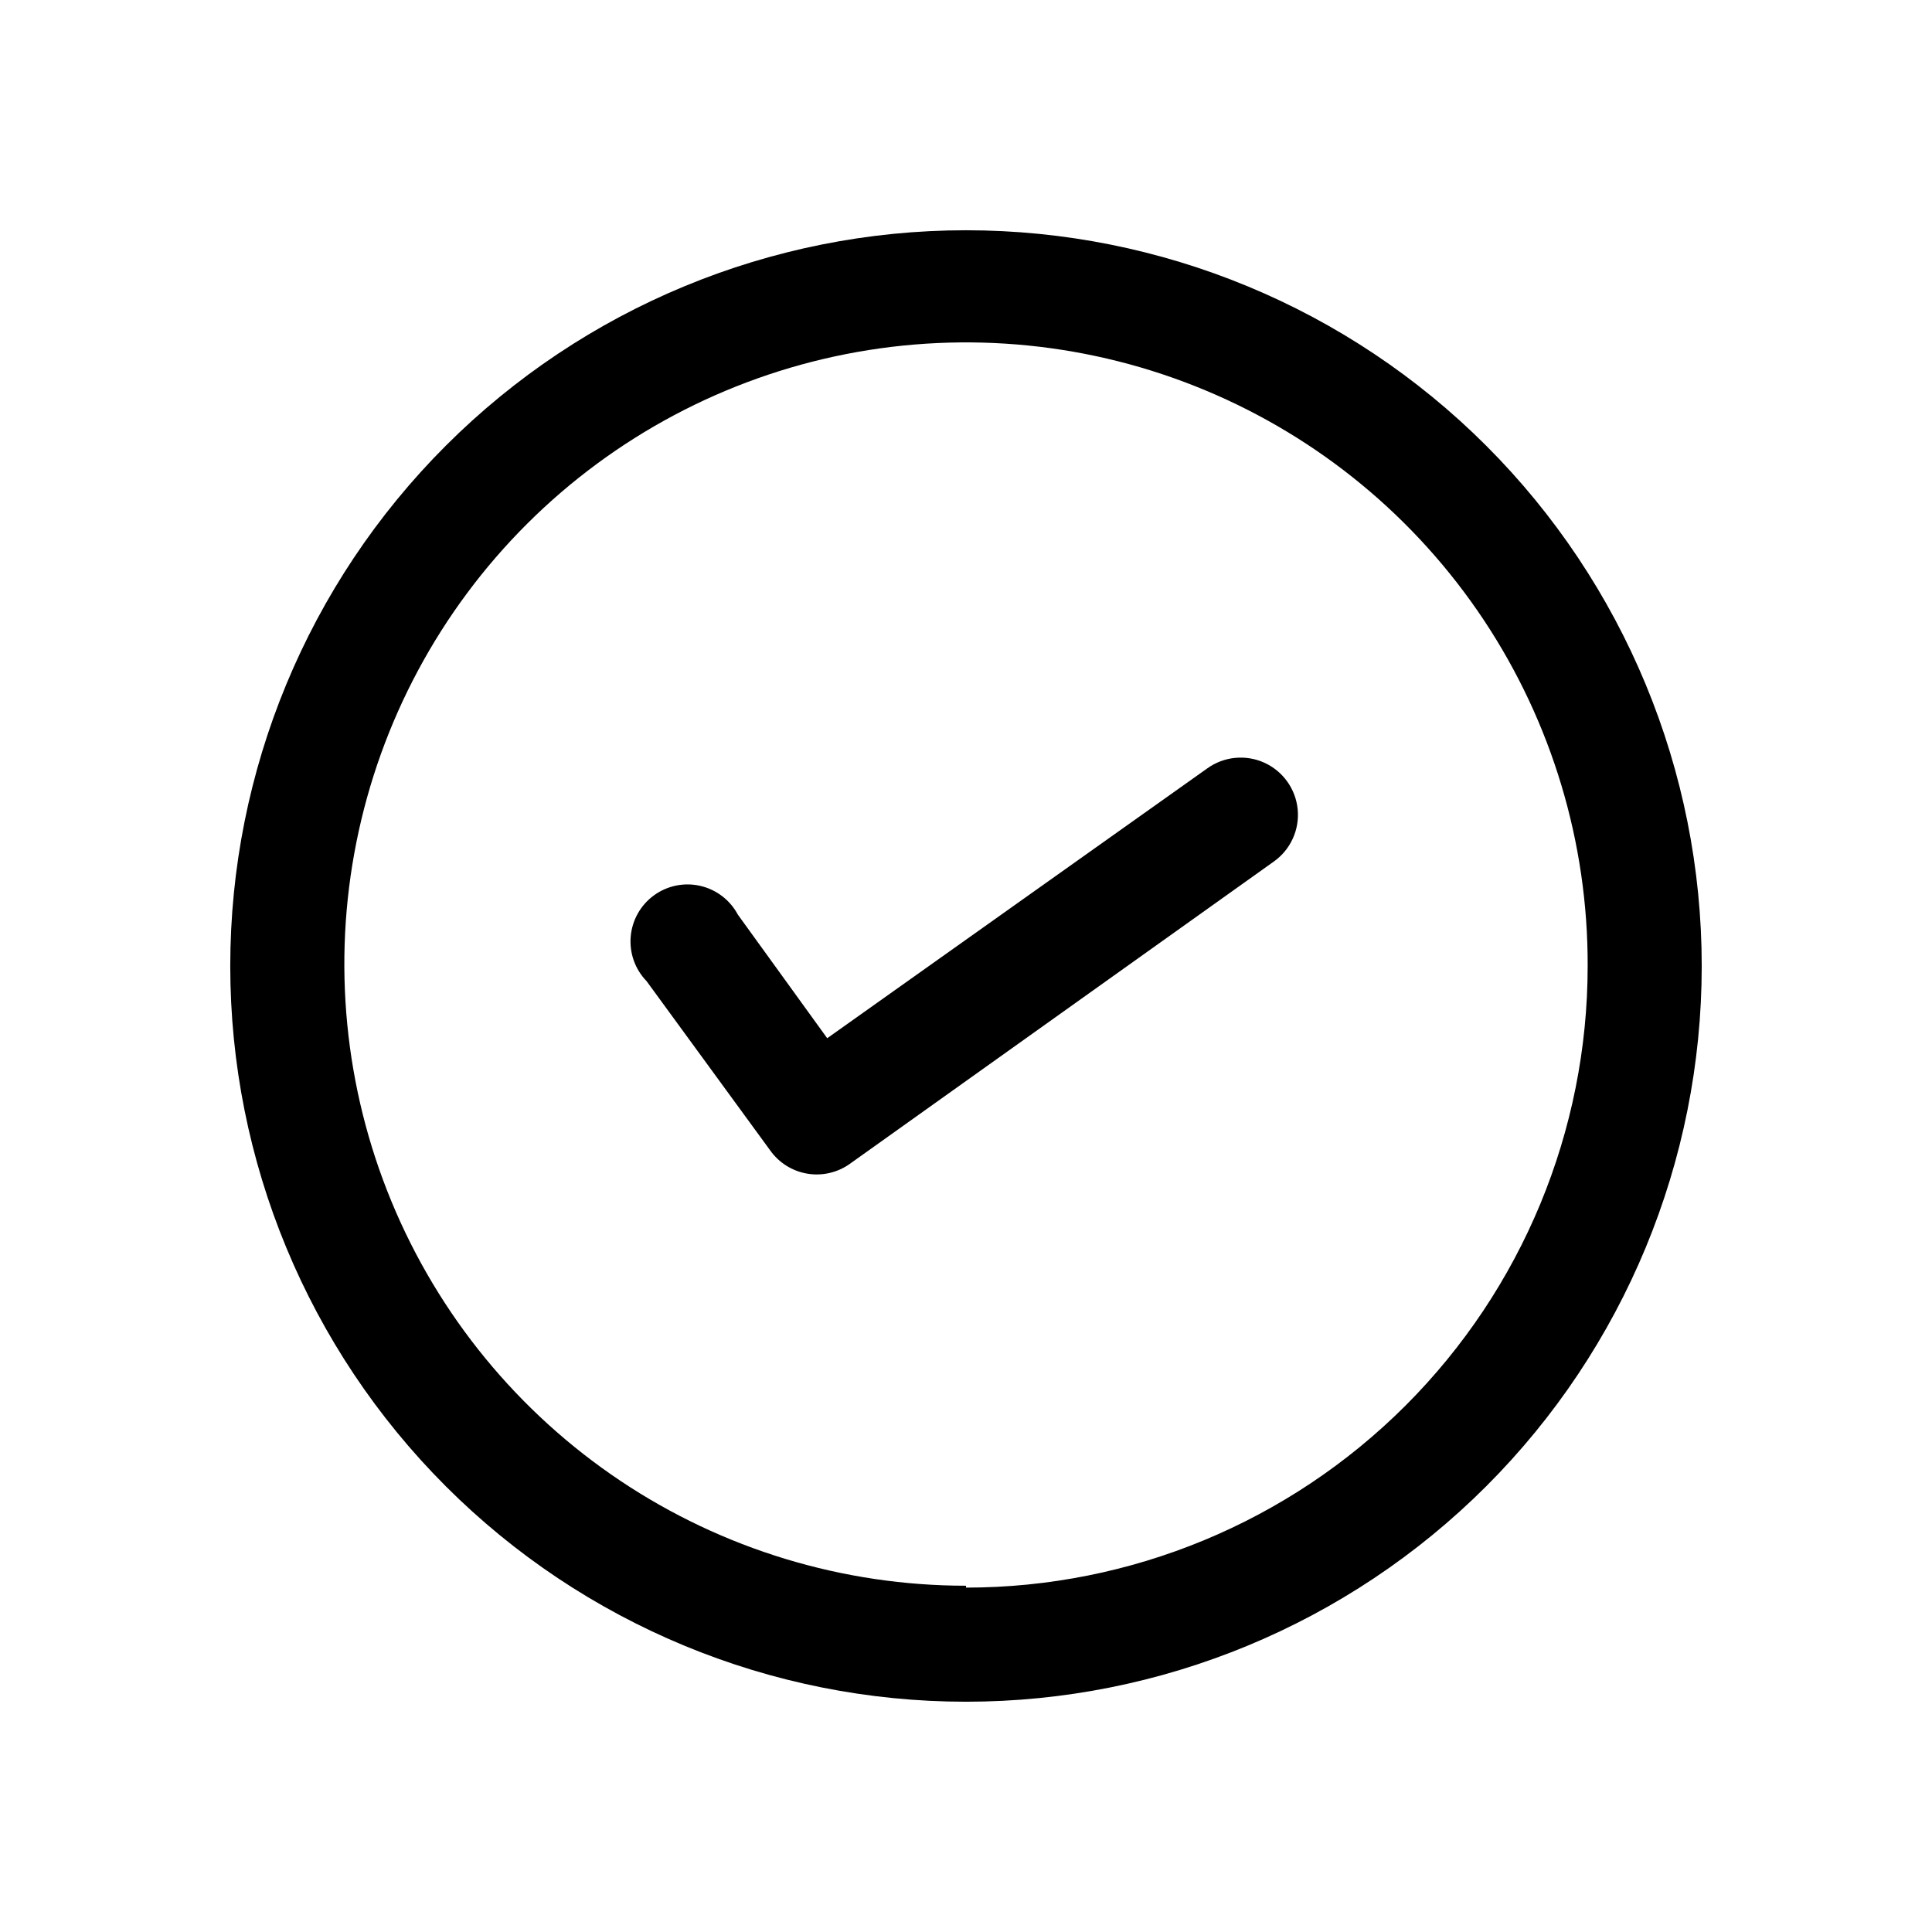 <?xml version="1.0" encoding="UTF-8"?>
<!-- Uploaded to: SVG Repo, www.svgrepo.com, Generator: SVG Repo Mixer Tools -->
<svg fill="#000000" width="800px" height="800px" version="1.1" viewBox="144 144 512 512" xmlns="http://www.w3.org/2000/svg">
 <g>
  <path d="m463.98 347.6-100.76 71.539-23.676-32.746c-2.059-3.863-5.691-6.648-9.961-7.629-4.266-0.98-8.75-0.062-12.289 2.519-3.535 2.578-5.781 6.566-6.152 10.93-0.371 4.363 1.168 8.672 4.219 11.812l32.746 44.84c2.328 3.285 5.875 5.508 9.848 6.168 3.973 0.664 8.043-0.289 11.312-2.641l112.35-80.105c4.41-3.148 6.805-8.414 6.281-13.809-0.523-5.394-3.887-10.098-8.816-12.344-4.934-2.242-10.691-1.684-15.102 1.465z"/>
  <path d="m400 205.02c-51.711 0-101.3 20.543-137.87 57.109-36.566 36.562-57.109 86.156-57.109 137.87 0 51.707 20.543 101.3 57.109 137.87 36.562 36.562 86.156 57.105 137.87 57.105 51.707 0 101.3-20.543 137.87-57.105 36.562-36.566 57.105-86.16 57.105-137.87 0-51.711-20.543-101.3-57.105-137.87-36.566-36.566-86.16-57.109-137.87-57.109zm0 359.21v0.004c-32.605 0-64.477-9.676-91.582-27.801-27.102-18.125-48.219-43.887-60.672-74.02s-15.688-63.281-9.289-95.254c6.398-31.969 22.137-61.324 45.227-84.344 23.094-23.02 52.492-38.672 84.484-44.973 31.992-6.297 65.133-2.965 95.227 9.582s55.789 33.742 73.832 60.898c18.039 27.16 27.617 59.062 27.52 91.668 0 43.691-17.359 85.594-48.254 116.49-30.898 30.895-72.801 48.254-116.49 48.254z"/>
 </g>
</svg>